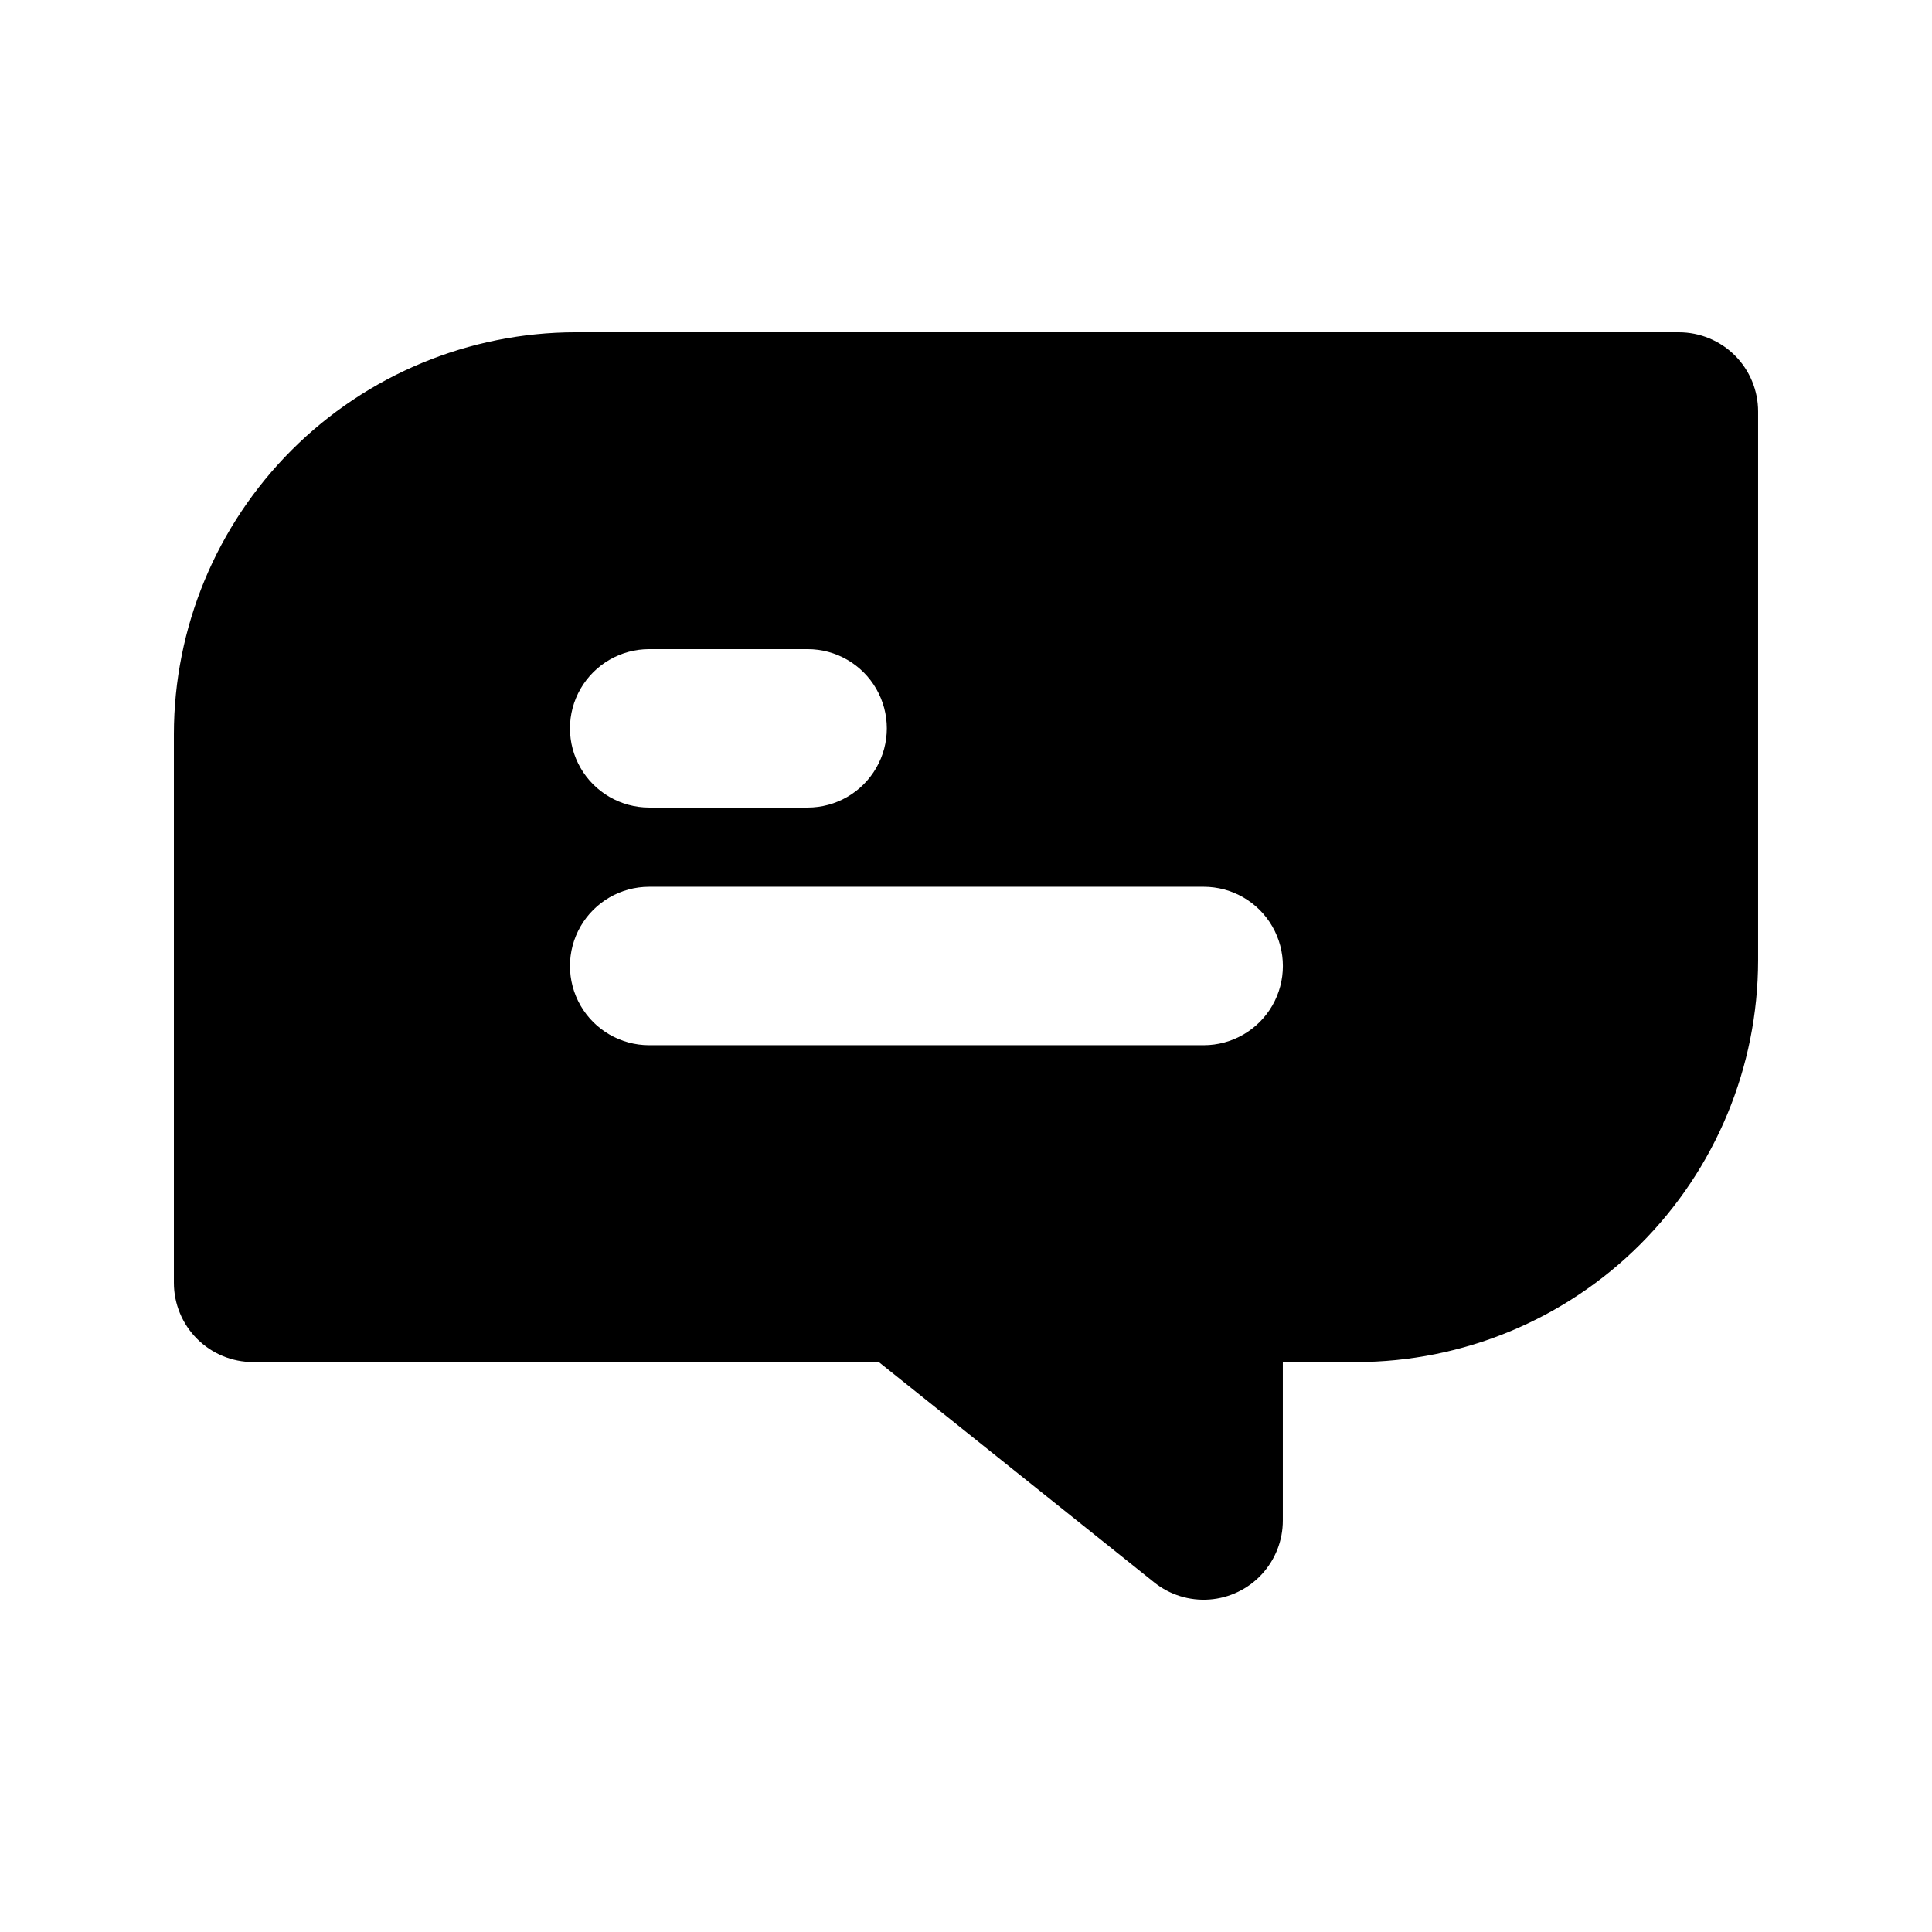 <?xml version="1.0" encoding="UTF-8"?>
<!-- Uploaded to: SVG Repo, www.svgrepo.com, Generator: SVG Repo Mixer Tools -->
<svg fill="#000000" width="800px" height="800px" version="1.1" viewBox="144 144 512 512" xmlns="http://www.w3.org/2000/svg">
 <path d="m588.93 232.06h-292.39c-28.223 0.031-55.281 11.258-75.238 31.215-19.961 19.961-31.188 47.016-31.219 75.242v145.45c0 5.57 2.211 10.91 6.148 14.848 3.934 3.938 9.277 6.148 14.844 6.144h165.82l72.961 58.375c4.137 3.316 9.375 4.941 14.664 4.551 5.285-0.391 10.23-2.766 13.836-6.648 3.609-3.883 5.613-8.988 5.609-14.293v-41.984h19.496c28.227-0.031 55.285-11.258 75.242-31.215 19.957-19.957 31.184-47.016 31.215-75.238v-145.45c0.004-5.57-2.207-10.91-6.144-14.848-3.938-3.934-9.277-6.144-14.848-6.144zm-272.89 83.969h41.984c7.5 0 14.43 4 18.18 10.496 3.75 6.492 3.75 14.496 0 20.992-3.75 6.492-10.68 10.496-18.18 10.496h-41.984c-7.5 0-14.43-4.004-18.18-10.496-3.75-6.496-3.75-14.5 0-20.992 3.75-6.496 10.68-10.496 18.18-10.496zm146.95 104.96h-146.95c-7.5 0-14.43-4.004-18.18-10.496-3.75-6.496-3.75-14.5 0-20.992 3.75-6.496 10.68-10.496 18.18-10.496h146.95c7.496 0 14.43 4 18.18 10.496 3.746 6.492 3.746 14.496 0 20.992-3.75 6.492-10.684 10.496-18.18 10.496z"/>
</svg>